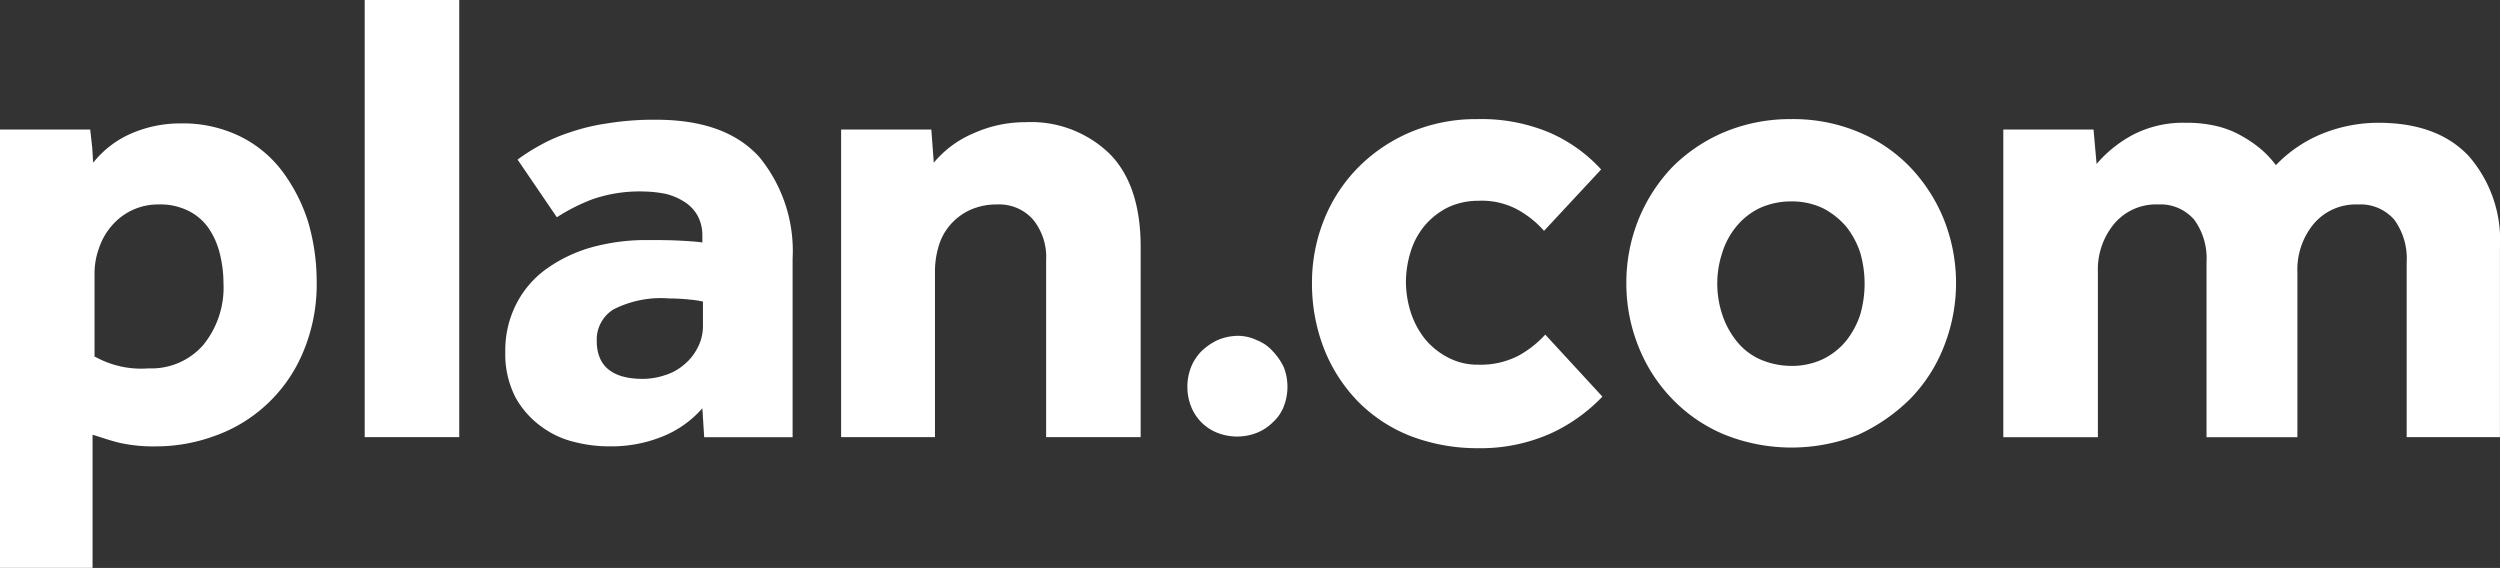 <svg id="plan-logo-white-RGB" xmlns="http://www.w3.org/2000/svg" width="213.393" height="48.475" viewBox="0 0 213.393 48.475">
  <rect x="0" y="0" width="213.393" height="48.475" fill="#333333" stroke="none"/>
  <path id="Path_21" data-name="Path 21" d="M193.4,59.05a4.539,4.539,0,0,1,.314-1.677,4.1,4.1,0,0,1,.891-1.363,5.239,5.239,0,0,1,1.363-.943,4.589,4.589,0,0,1,1.677-.367,3.727,3.727,0,0,1,1.677.367,3.545,3.545,0,0,1,1.363.943,5.239,5.239,0,0,1,.943,1.363,4.629,4.629,0,0,1,0,3.354,3.545,3.545,0,0,1-.943,1.363,4.1,4.1,0,0,1-1.363.891,4.629,4.629,0,0,1-3.354,0,3.973,3.973,0,0,1-2.253-2.253,4.539,4.539,0,0,1-.314-1.677" transform="translate(-92.049 -26.034)" fill="#fff"/>
  <path id="Path_22" data-name="Path 22" d="M238.488,43.087a14.388,14.388,0,0,1-4.3,3.092,14.631,14.631,0,0,1-6.289,1.31,15.956,15.956,0,0,1-5.817-1.048,12.94,12.94,0,0,1-4.454-2.935,13.6,13.6,0,0,1-2.882-4.454,15.316,15.316,0,0,1-1.048-5.66,14.421,14.421,0,0,1,1.048-5.45,13.454,13.454,0,0,1,2.935-4.454,13.866,13.866,0,0,1,4.454-2.987,14.343,14.343,0,0,1,5.66-1.1,14.973,14.973,0,0,1,6.184,1.153,12.946,12.946,0,0,1,4.4,3.144l-4.874,5.241a8.4,8.4,0,0,0-2.2-1.782,6.427,6.427,0,0,0-3.406-.786,6.018,6.018,0,0,0-2.62.576,6.252,6.252,0,0,0-1.939,1.52,6.411,6.411,0,0,0-1.205,2.2,8.917,8.917,0,0,0-.419,2.673,8.773,8.773,0,0,0,.419,2.568,7.19,7.19,0,0,0,1.205,2.253,6.253,6.253,0,0,0,1.939,1.572,5.382,5.382,0,0,0,2.62.629,7.031,7.031,0,0,0,3.459-.786,8.91,8.91,0,0,0,2.253-1.782Z" transform="translate(-101.711 -9.233)" fill="#fff"/>
  <path id="Path_23" data-name="Path 23" d="M0,20.624H7.7l.157,1.415c.052.472.052.943.1,1.415a8.415,8.415,0,0,1,3.3-2.515,10.511,10.511,0,0,1,4.192-.838,11.1,11.1,0,0,1,5.031,1.1,10.076,10.076,0,0,1,3.616,2.987,14.474,14.474,0,0,1,2.2,4.3,17.972,17.972,0,0,1,.734,5.031,14.881,14.881,0,0,1-1.258,6.341,12.8,12.8,0,0,1-7.6,6.97,14.453,14.453,0,0,1-4.874.838,13.228,13.228,0,0,1-3.144-.314c-.838-.21-1.572-.472-2.253-.681V58.041H0ZM8.018,39.961a8.092,8.092,0,0,0,4.664,1.048,5.869,5.869,0,0,0,4.664-1.991,7.757,7.757,0,0,0,1.729-5.293,10.337,10.337,0,0,0-.314-2.515,6.689,6.689,0,0,0-.943-2.149,4.545,4.545,0,0,0-1.677-1.467,5.318,5.318,0,0,0-2.568-.576A5.19,5.19,0,0,0,9.485,28.9a5.6,5.6,0,0,0-1.048,1.887,6.264,6.264,0,0,0-.367,2.2v6.97Z" transform="translate(0 -9.567)" fill="#fff"/>
  <rect id="Rectangle_4" data-name="Rectangle 4" width="8.07" height="37.312" transform="translate(31.129)" fill="#fff"/>
  <path id="Path_24" data-name="Path 24" d="M99.122,44.13a8.949,8.949,0,0,1-3.406,2.411,11.587,11.587,0,0,1-4.559.838,11.836,11.836,0,0,1-2.935-.367,7.779,7.779,0,0,1-2.83-1.31,7.683,7.683,0,0,1-2.2-2.463,8.072,8.072,0,0,1-.891-3.93,8.7,8.7,0,0,1,.943-4.088,8.316,8.316,0,0,1,2.568-2.987A12.341,12.341,0,0,1,89.637,30.4a17.481,17.481,0,0,1,4.769-.629c.943,0,1.887,0,2.83.052s1.572.1,1.887.157V29.4a3.517,3.517,0,0,0-.419-1.729,3.3,3.3,0,0,0-1.1-1.153,5.3,5.3,0,0,0-1.572-.681,10.385,10.385,0,0,0-1.887-.21,12.253,12.253,0,0,0-4.454.681,15.866,15.866,0,0,0-2.987,1.52l-3.354-4.926A16.621,16.621,0,0,1,85.235,21.7a13.968,13.968,0,0,1,2.515-1.1A17.371,17.371,0,0,1,91,19.814a24.652,24.652,0,0,1,4.14-.314c3.983,0,6.917,1.048,8.856,3.2a12.637,12.637,0,0,1,2.83,8.647v15.25H99.279Zm0-9.118a7.649,7.649,0,0,0-1.048-.157,17.194,17.194,0,0,0-1.782-.1,8.925,8.925,0,0,0-4.769.943,3.028,3.028,0,0,0-1.415,2.673c0,2.149,1.31,3.249,3.93,3.249a5.935,5.935,0,0,0,1.887-.314,4.459,4.459,0,0,0,1.625-.891A4.412,4.412,0,0,0,98.7,38.995a3.934,3.934,0,0,0,.472-1.939V35.012Z" transform="translate(-39.171 -9.281)" fill="#fff"/>
  <path id="Path_25" data-name="Path 25" d="M137,20.529h7.7l.21,2.83a8.909,8.909,0,0,1,3.406-2.515,10.727,10.727,0,0,1,4.4-.943,9.648,9.648,0,0,1,7.179,2.673c1.782,1.782,2.673,4.454,2.673,7.966V46.784H154.5V31.691a5.074,5.074,0,0,0-1.1-3.459,3.839,3.839,0,0,0-3.039-1.31,5.572,5.572,0,0,0-2.358.472,5.045,5.045,0,0,0-1.677,1.258,4.813,4.813,0,0,0-1,1.834,7.448,7.448,0,0,0-.314,2.2v14.1H137Z" transform="translate(-65.205 -9.471)" fill="#fff"/>
  <path id="Path_26" data-name="Path 26" d="M264.9,33.392a14.421,14.421,0,0,1,1.048-5.45,14.176,14.176,0,0,1,2.882-4.454,13.866,13.866,0,0,1,4.454-2.987A14.6,14.6,0,0,1,279,19.4a14.418,14.418,0,0,1,5.712,1.1,13.091,13.091,0,0,1,4.4,2.987,14.176,14.176,0,0,1,2.882,4.454,14.694,14.694,0,0,1,0,10.9,13.317,13.317,0,0,1-2.882,4.454,15.346,15.346,0,0,1-4.4,3.039,15.375,15.375,0,0,1-11.424,0A13.2,13.2,0,0,1,268.83,43.3a13.605,13.605,0,0,1-2.882-4.454,14.421,14.421,0,0,1-1.048-5.45M279,40.467a6.255,6.255,0,0,0,2.673-.576,5.9,5.9,0,0,0,1.991-1.572,7.19,7.19,0,0,0,1.205-2.253,9.541,9.541,0,0,0,0-5.24,7.19,7.19,0,0,0-1.205-2.253A6.622,6.622,0,0,0,281.67,27,6.255,6.255,0,0,0,279,26.422a6.5,6.5,0,0,0-2.725.576,5.9,5.9,0,0,0-1.991,1.572,6.658,6.658,0,0,0-1.205,2.253,8.4,8.4,0,0,0,0,5.24,7.19,7.19,0,0,0,1.205,2.253,5.321,5.321,0,0,0,1.991,1.572,6.677,6.677,0,0,0,2.725.576" transform="translate(-126.079 -9.233)" fill="#fff"/>
  <path id="Path_27" data-name="Path 27" d="M326.3,20.576H334l.262,2.935A10.74,10.74,0,0,1,337.41,21a9.307,9.307,0,0,1,4.454-1,10.954,10.954,0,0,1,2.777.314,8.024,8.024,0,0,1,2.149.891,9.906,9.906,0,0,1,1.625,1.153,8.377,8.377,0,0,1,1.153,1.258,11.38,11.38,0,0,1,3.93-2.673A12.743,12.743,0,0,1,358.319,20q5.031,0,7.7,2.83a10.9,10.9,0,0,1,2.673,7.756V46.831H360.73V31.9a5.609,5.609,0,0,0-1.048-3.616,3.8,3.8,0,0,0-3.092-1.31,4.7,4.7,0,0,0-3.773,1.625,6.106,6.106,0,0,0-1.415,4.14v14.1h-7.756V31.9A5.609,5.609,0,0,0,342.6,28.28a3.8,3.8,0,0,0-3.092-1.31,4.665,4.665,0,0,0-3.721,1.625,6.106,6.106,0,0,0-1.415,4.14v14.1H326.3Z" transform="translate(-155.303 -9.519)" fill="#fff"/>
</svg>
